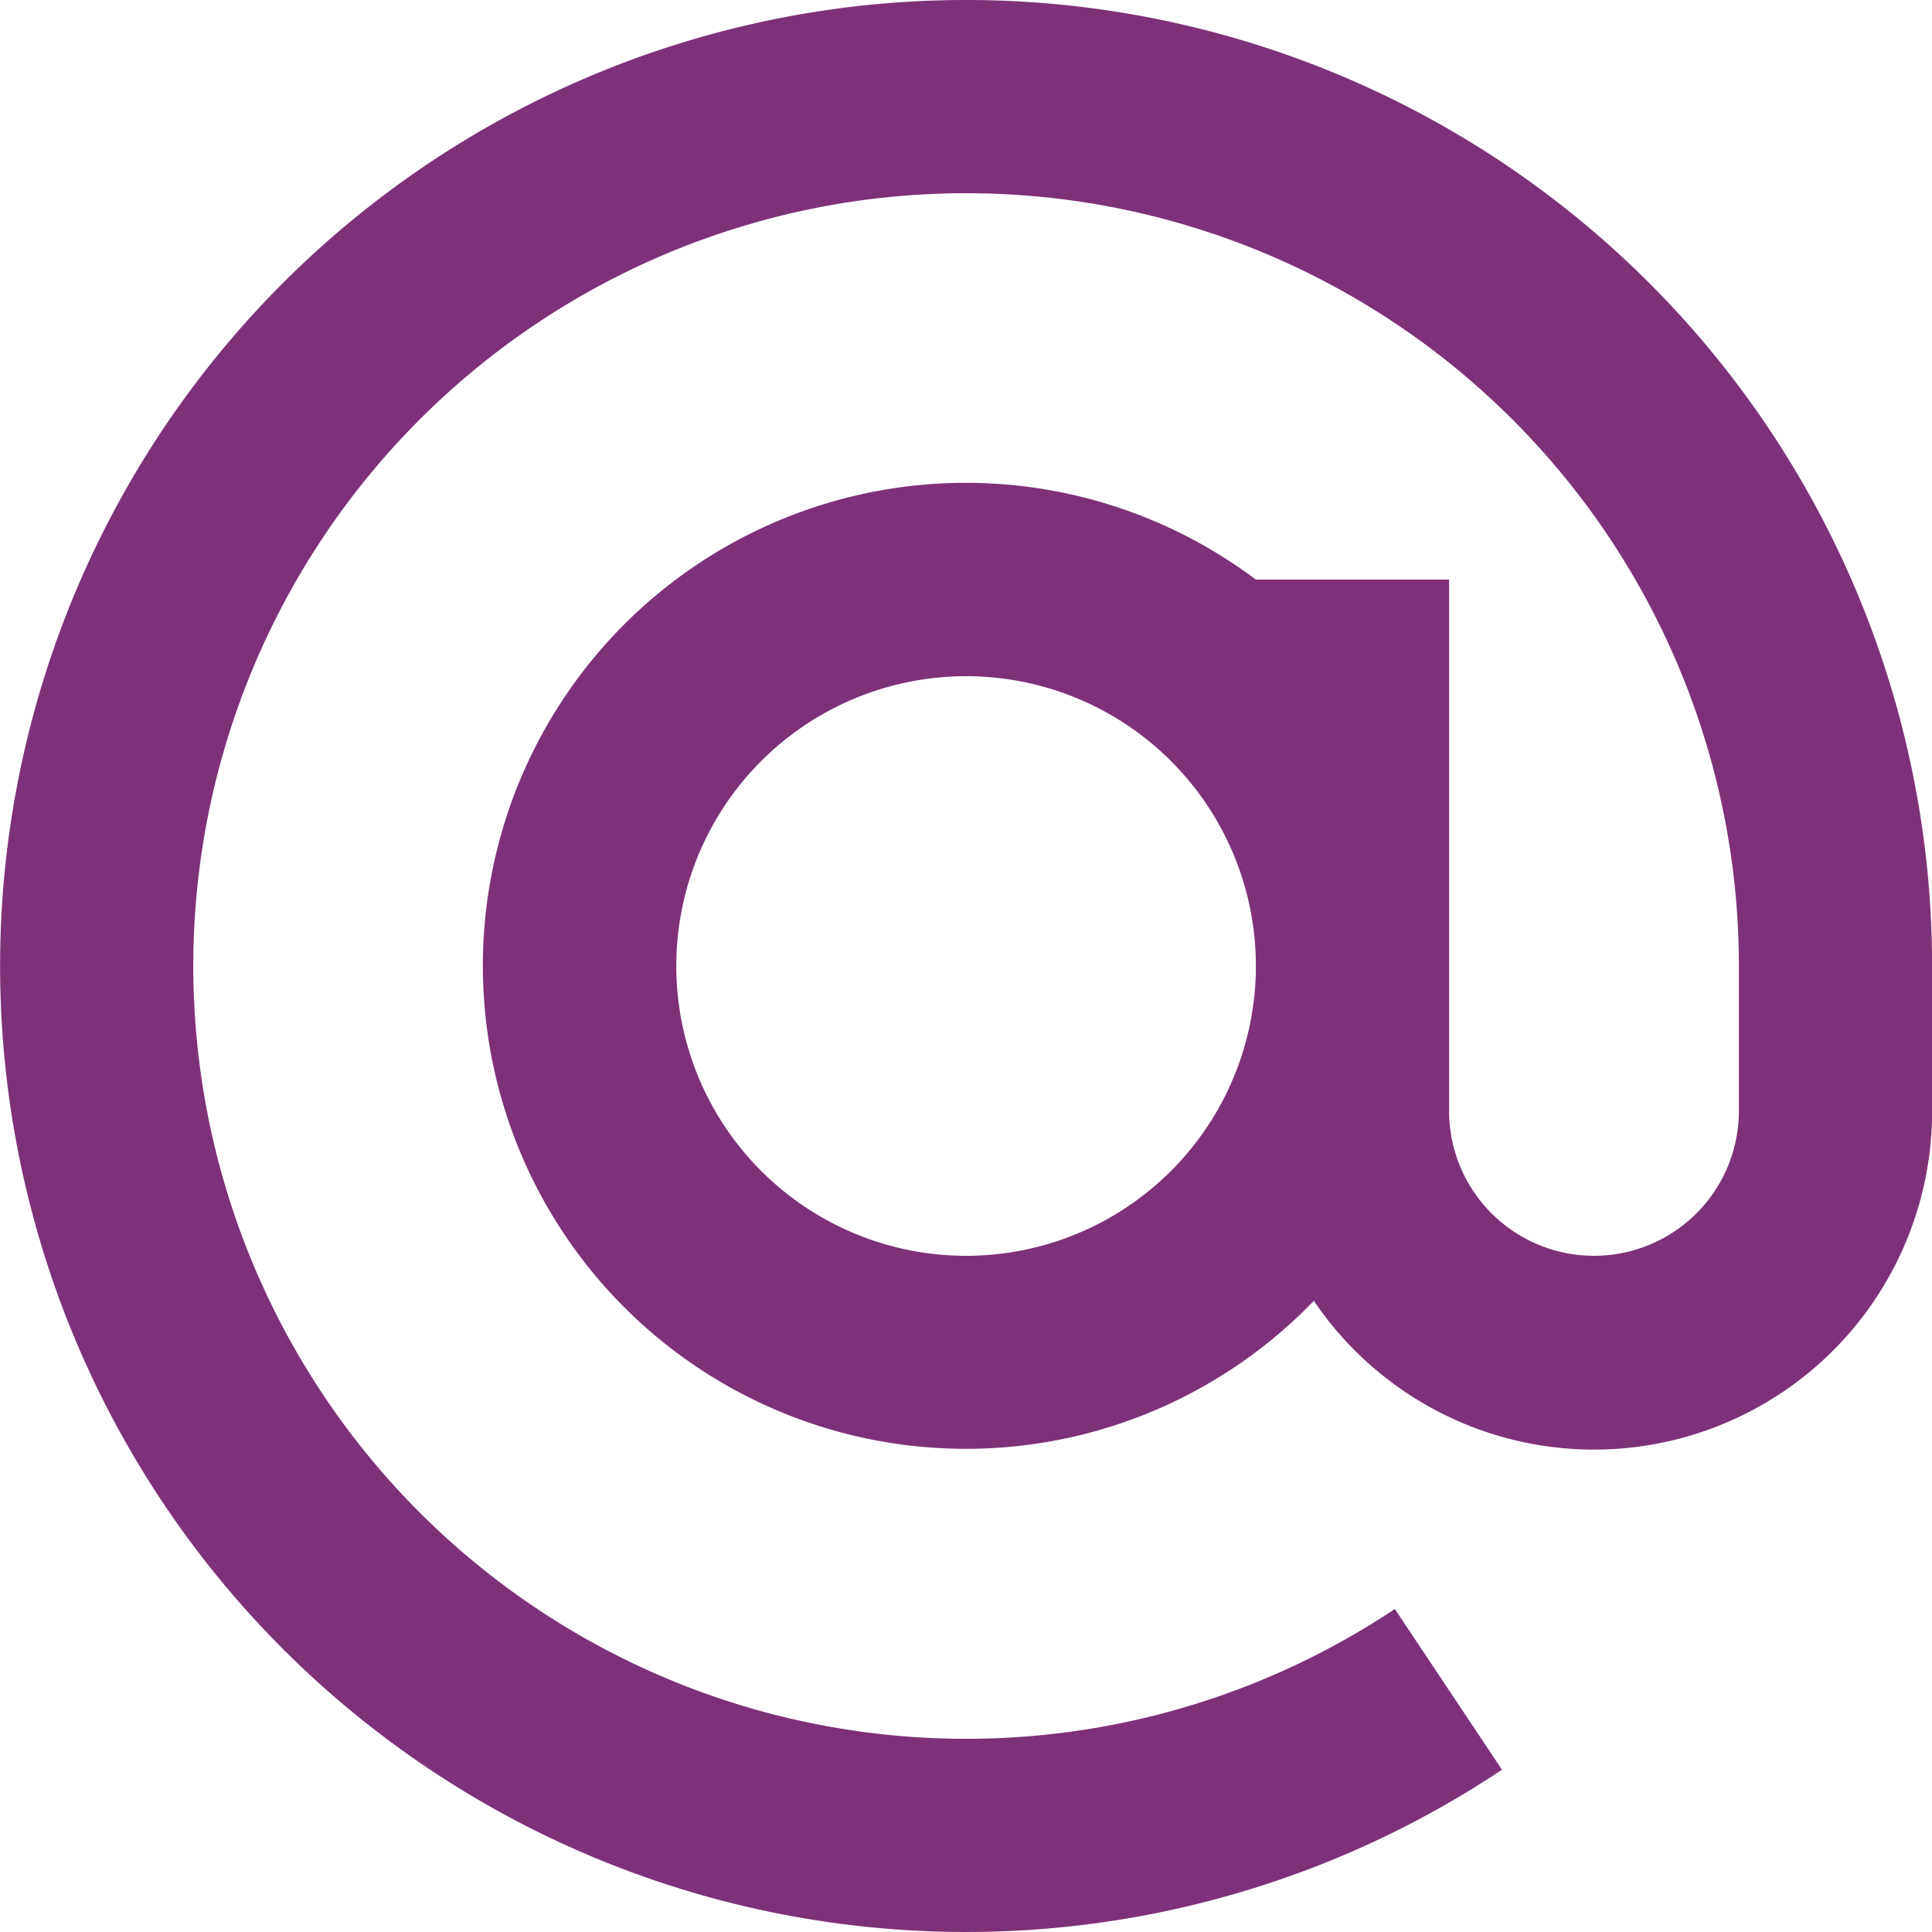 <svg xmlns="http://www.w3.org/2000/svg" xmlns:xlink="http://www.w3.org/1999/xlink" width="21" height="21" viewBox="0 0 21 21">
  <defs>
    <clipPath id="clip-path">
      <rect id="Rectangle_894" data-name="Rectangle 894" width="21" height="21" transform="translate(972 2942)" fill="#7e3179" stroke="#707070" stroke-width="1"/>
    </clipPath>
  </defs>
  <g id="footer-nail" transform="translate(-972 -2942)" clip-path="url(#clip-path)">
    <g id="Hakiki_Deri_Simli_Pembe_Kurdela_ve_Dış_Kürk_Detaylı_Bebek_Patik___Yoyojunior.com-14" data-name="Hakiki Deri Simli Pembe Kurdela ve Dış Kürk Detaylı Bebek Patik _ Yoyojunior.com-14" transform="translate(116.295 -949.099)">
      <path id="Path_2595" data-name="Path 2595" d="M21,12.6a8.4,8.4,0,1,0-3.74,6.989l1.165,1.747A10.5,10.5,0,1,1,23.1,12.6v1.575a3.675,3.675,0,0,1-6.72,2.064,5.25,5.25,0,1,1-.63-7.839h2.1v5.775a1.575,1.575,0,1,0,3.15,0ZM12.6,9.45a3.15,3.15,0,1,0,3.15,3.15A3.15,3.15,0,0,0,12.6,9.45Z" transform="translate(853.606 3888.999)" fill="#7e3179"/>
    </g>
  </g>
</svg>
